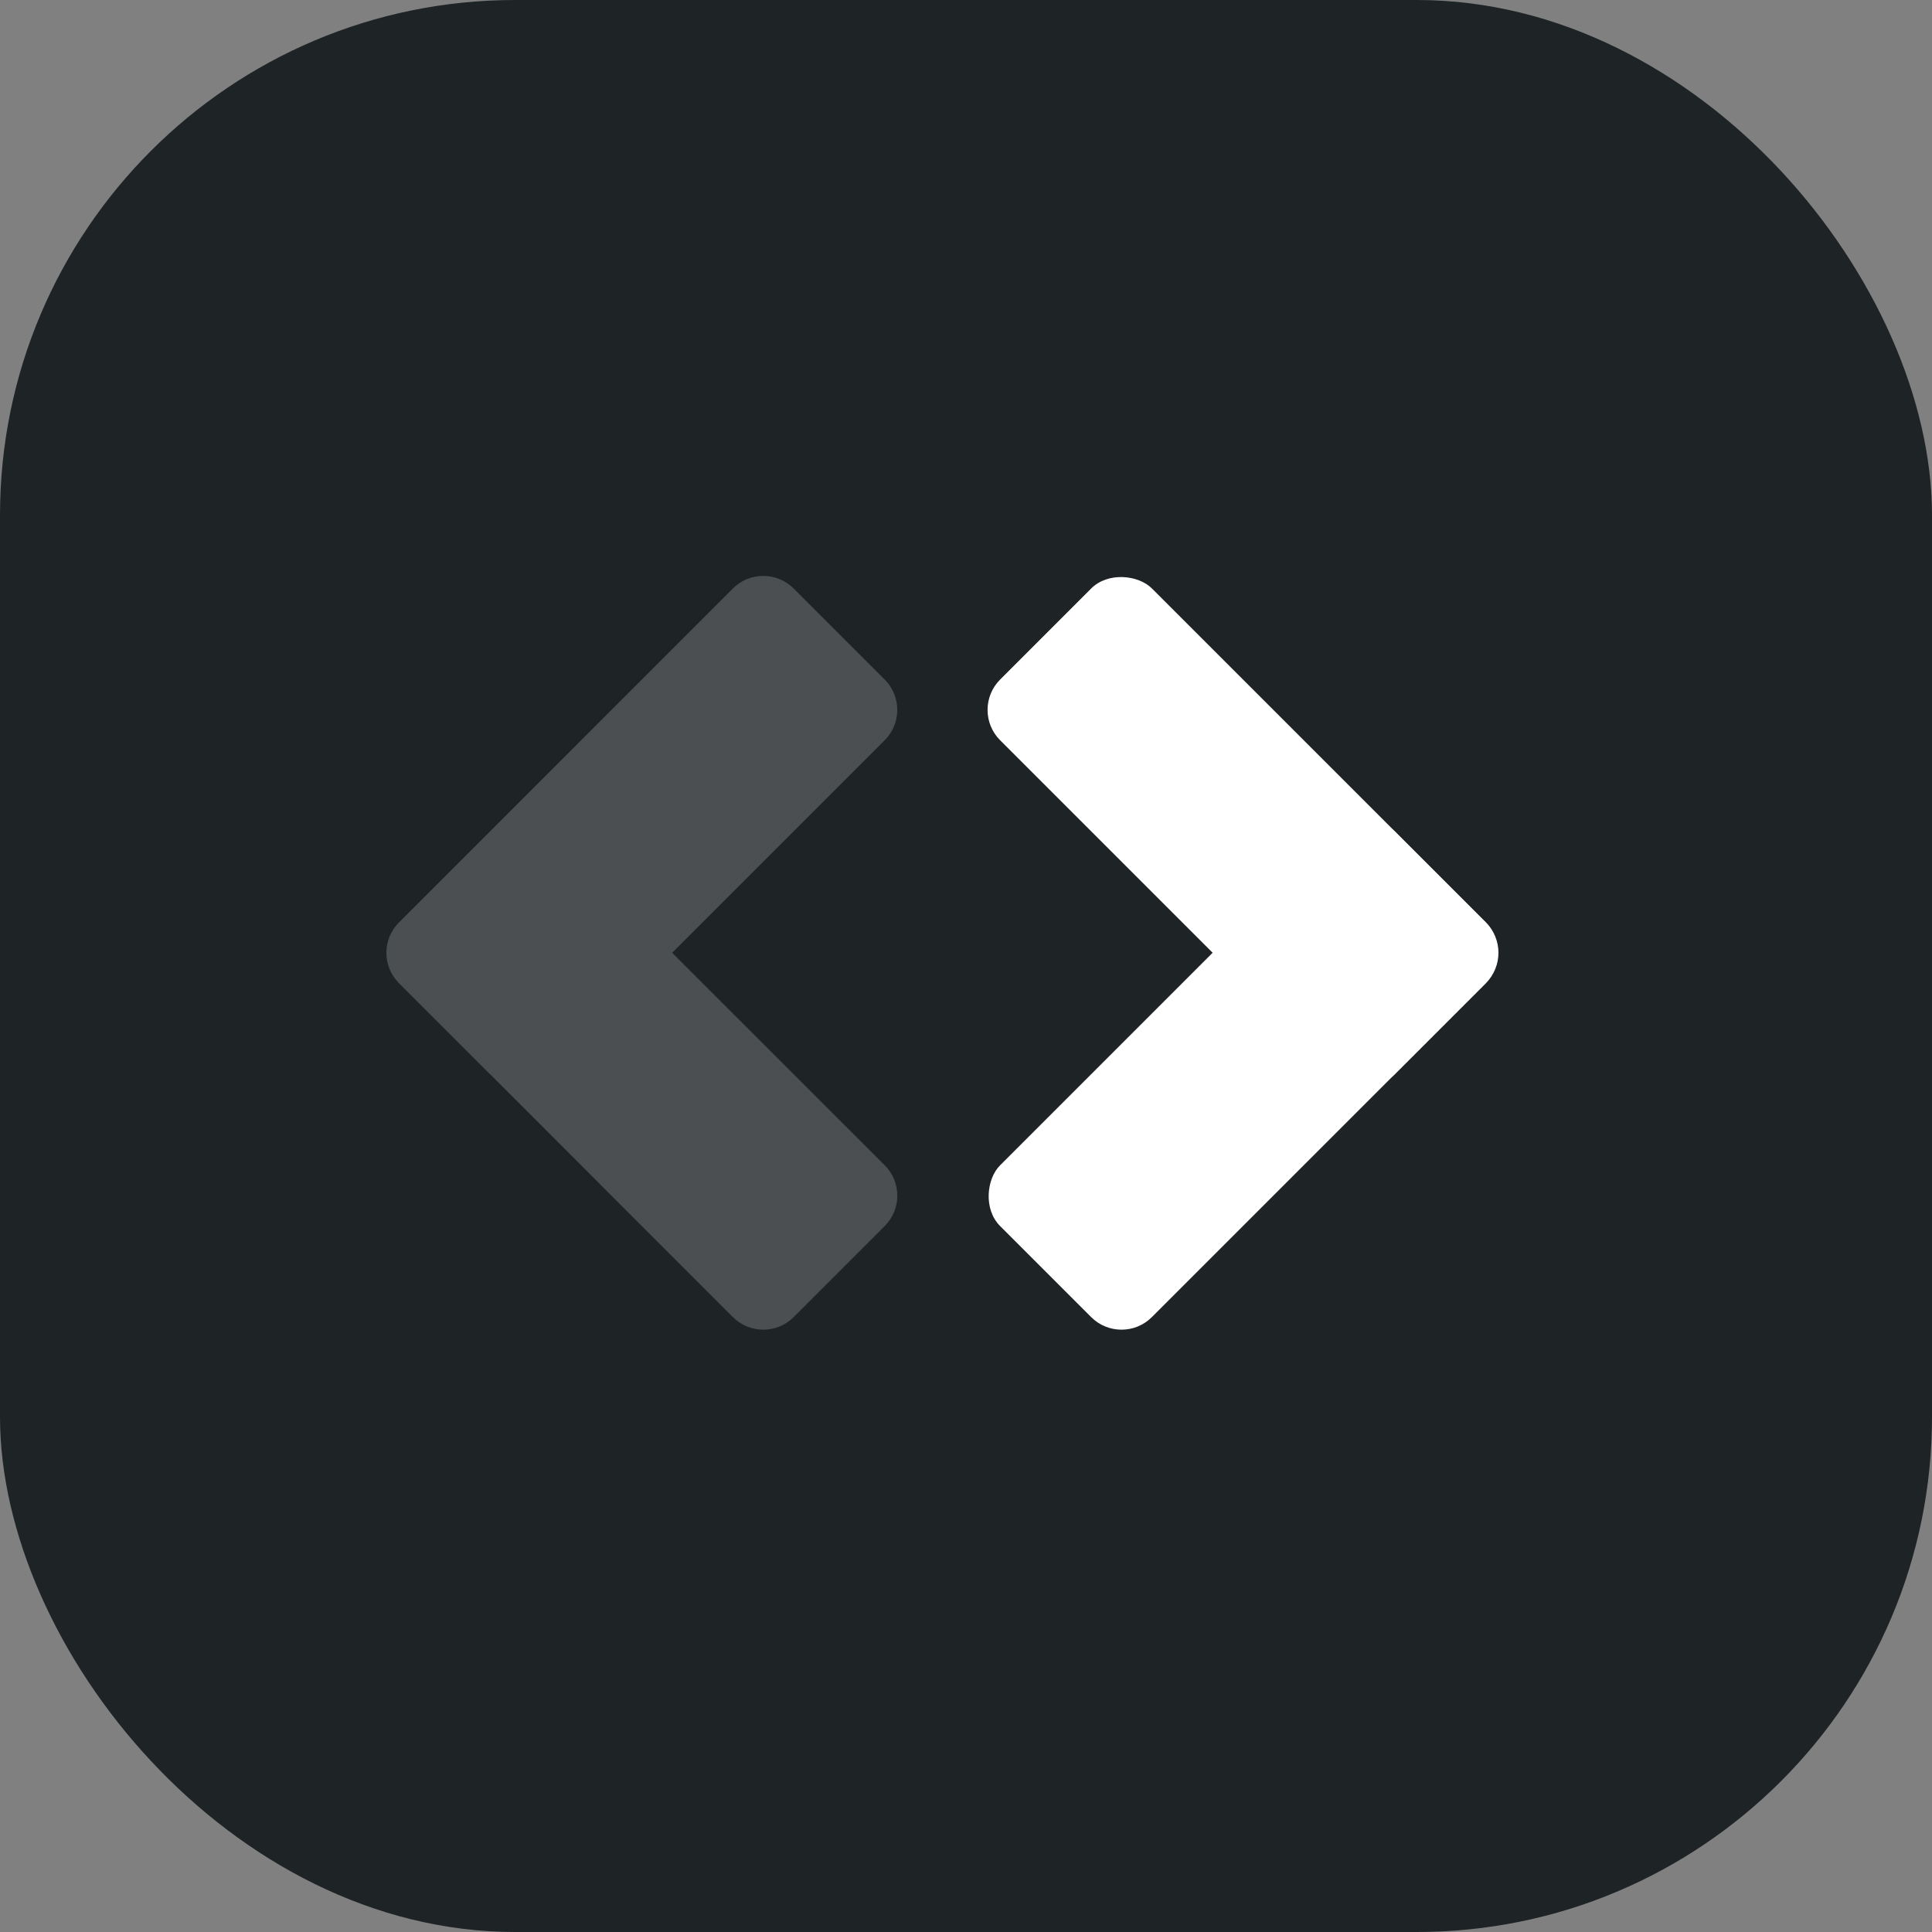<svg width="45" height="45" viewBox="0 0 45 45" fill="none" xmlns="http://www.w3.org/2000/svg">
<rect x="0" y="0" width="45" height="45" fill="#808080" stroke="none"/>
<rect width="45" height="45" rx="12" fill="#1E2326"/>
<rect x="22.588" y="16.535" width="5" height="13" rx="1" transform="rotate(-45 22.588 16.535)" fill="white"/>
<rect x="31.779" y="18.657" width="5" height="13" rx="1" transform="rotate(45 31.779 18.657)" fill="white"/>
<path opacity="0.2" d="M17.07 13.707C17.461 13.317 18.095 13.317 18.485 13.707L20.606 15.828C20.997 16.219 20.997 16.852 20.606 17.242L15.656 22.192L20.607 27.142C20.998 27.532 20.998 28.166 20.607 28.557L18.486 30.678C18.096 31.068 17.462 31.068 17.071 30.678L11.421 25.026C11.419 25.024 11.416 25.023 11.414 25.021L9.293 22.9C8.902 22.509 8.902 21.876 9.293 21.485L17.07 13.707Z" fill="white"/>
</svg>
